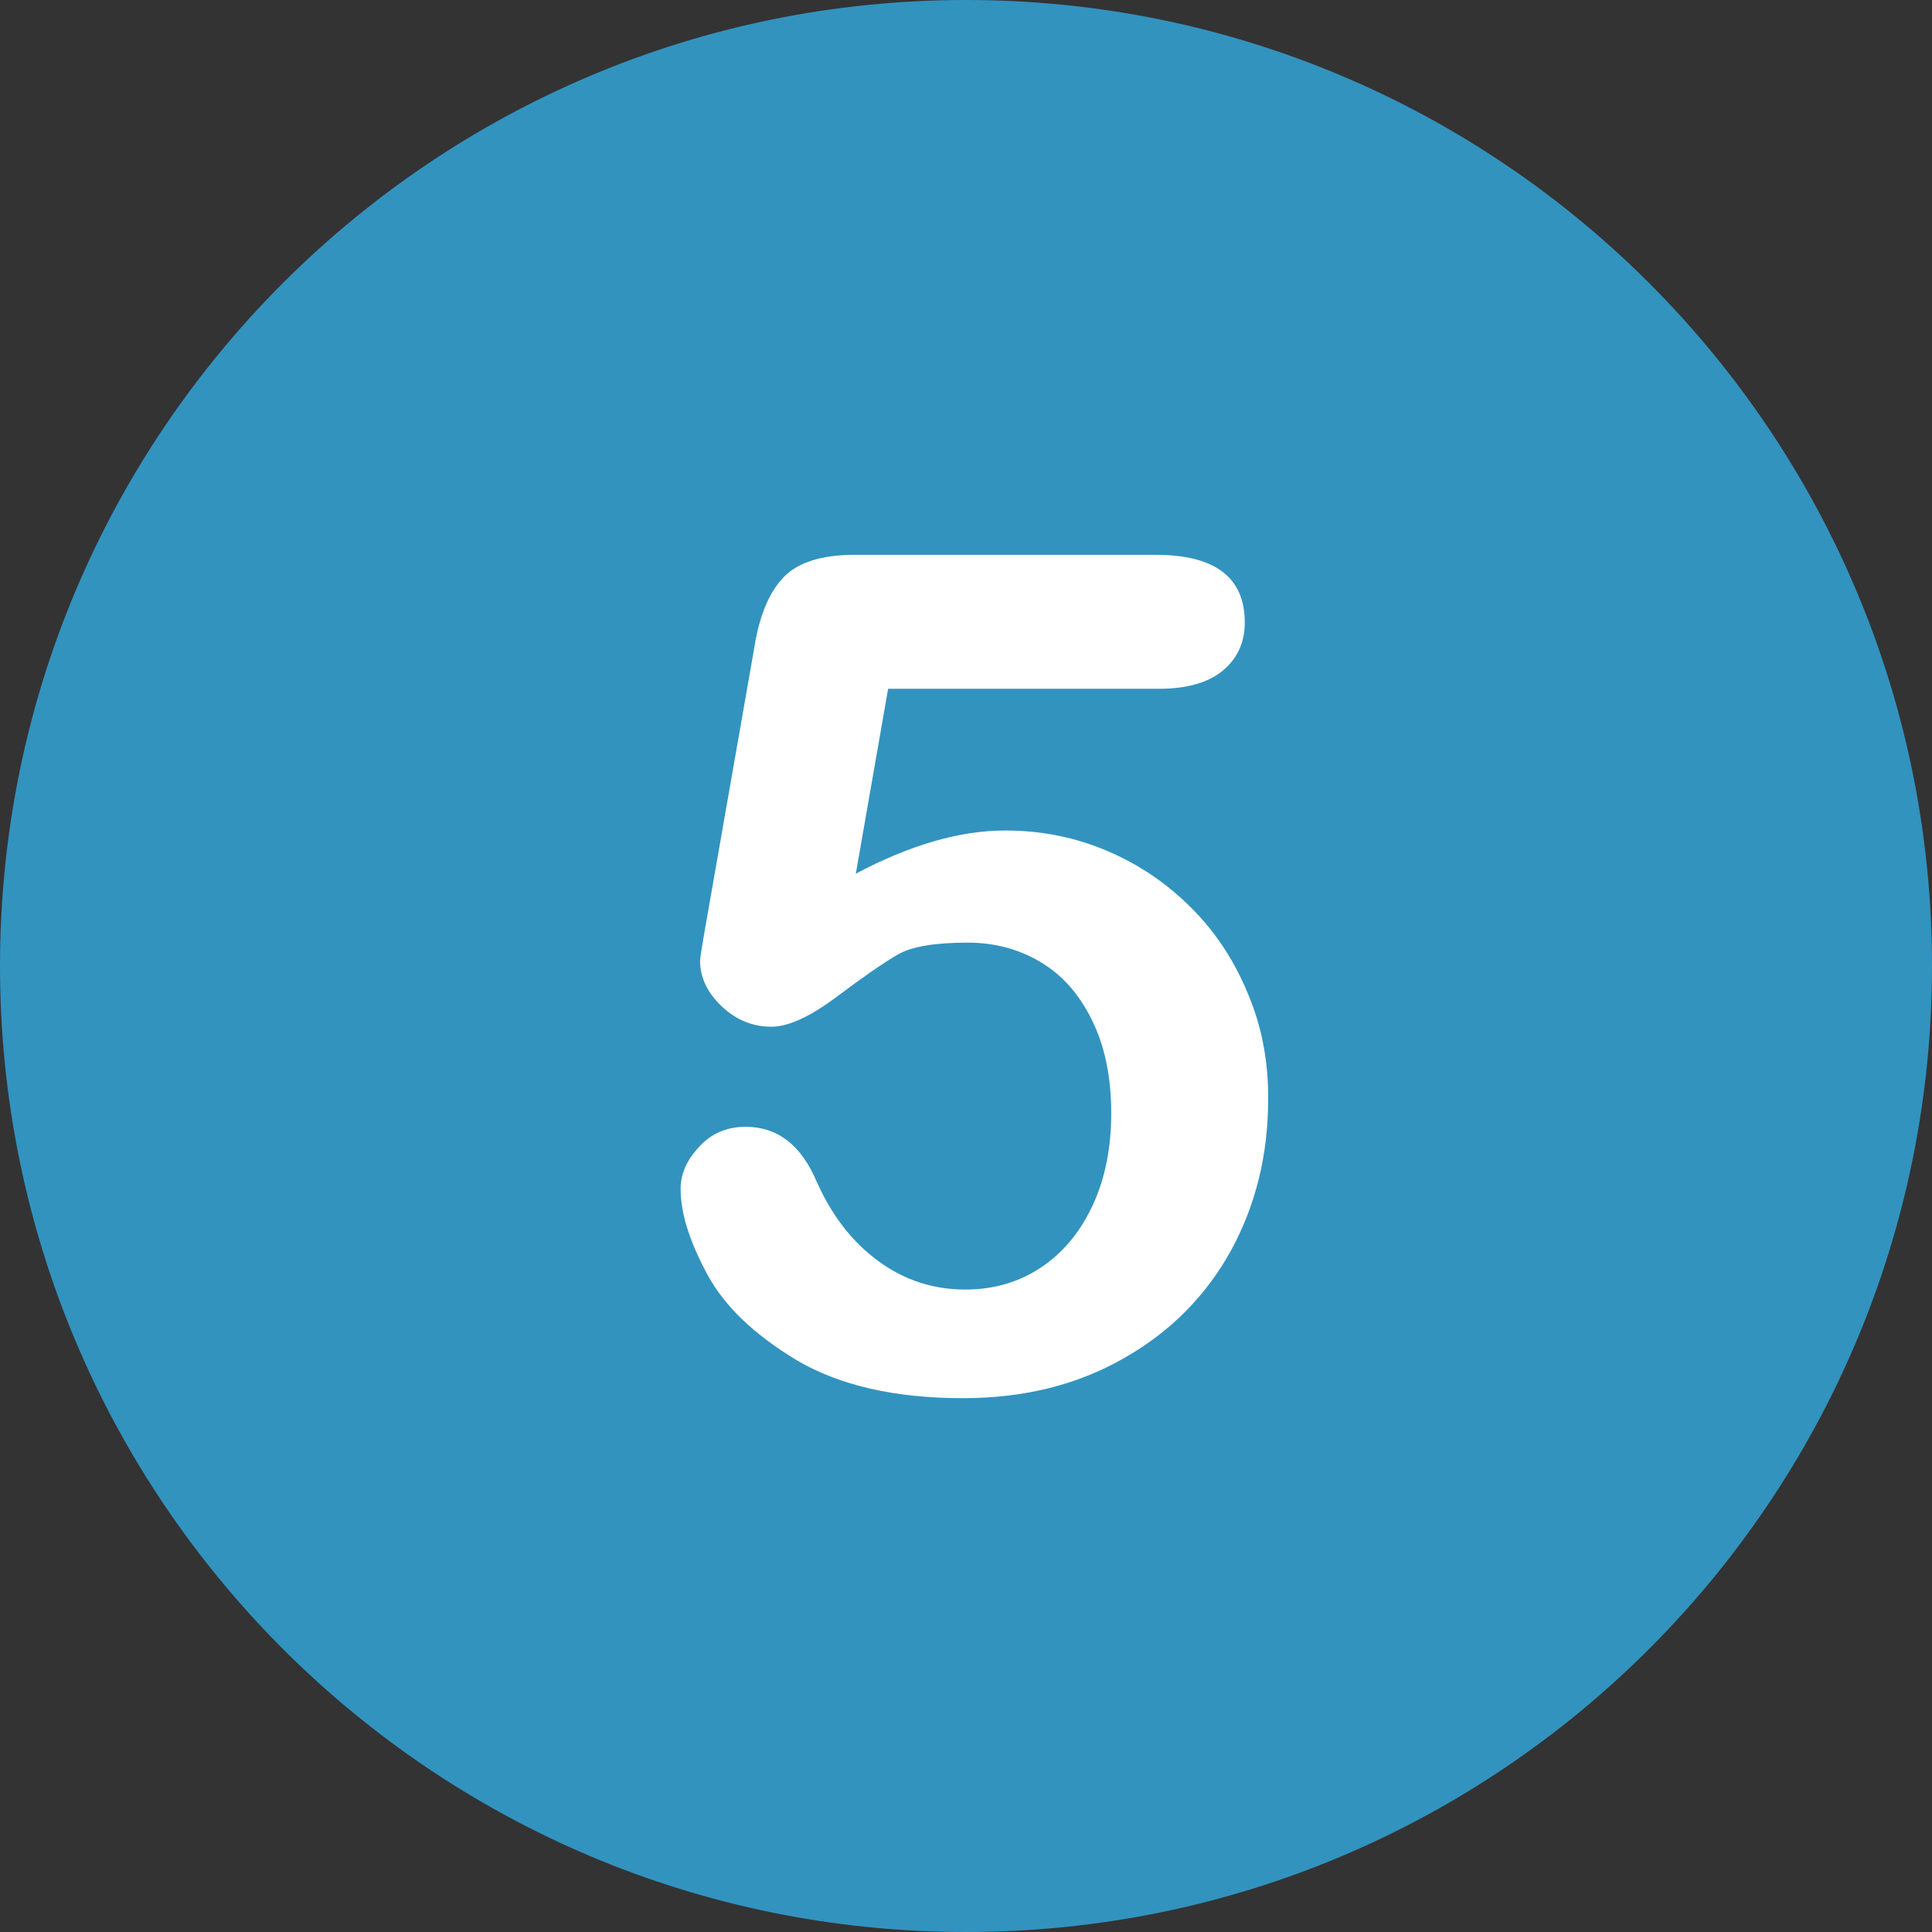 <?xml version="1.0" encoding="UTF-8"?>
<!DOCTYPE svg PUBLIC "-//W3C//DTD SVG 1.1//EN" "http://www.w3.org/Graphics/SVG/1.1/DTD/svg11.dtd">
<!-- Creator: CorelDRAW 2018 (64-Bit) -->
<svg xmlns="http://www.w3.org/2000/svg" xml:space="preserve" width="270.933mm" height="270.933mm" version="1.1" style="shape-rendering:geometricPrecision; text-rendering:geometricPrecision; image-rendering:optimizeQuality; fill-rule:evenodd; clip-rule:evenodd"
viewBox="0 0 26823.98 26823.98"
 xmlns:xlink="http://www.w3.org/1999/xlink">
 <rect x="0" y="0" width="26823.98" height="26823.98" fill="#333333" stroke="none"/>
 <defs>
  <style type="text/css">
   <![CDATA[
    .fil0 {fill:#3293BF;fill-rule:nonzero}
    .fil1 {fill:white;fill-rule:nonzero}
   ]]>
  </style>
 </defs>
 <g id="Warstwa_x0020_1">
  <g id="_2180060122304">
   <path class="fil0" d="M13411.99 0c-7406.03,0 -13411.99,6005.96 -13411.99,13411.99 0,7406.03 6005.96,13411.99 13411.99,13411.99 7406.03,0 13411.99,-6005.96 13411.99,-13411.99 0,-7406.03 -6005.96,-13411.99 -13411.99,-13411.99zm0 0z"/>
   <path class="fil1" d="M17325.87 13795.78c-189.24,-459.51 -448.73,-854.07 -783.81,-1189.29 -335.22,-335.09 -719.01,-600.03 -1162.29,-789.27 -443.27,-189.23 -913.7,-286.51 -1421.77,-286.51 -632.51,0 -1324.5,200.01 -2075.84,600.03l448.59 -2567.68 3762.58 0c389.24,0 686.54,-86.5 886.55,-254.18 200.01,-167.55 302.74,-389.11 302.74,-664.84 0,-627.05 -410.79,-940.71 -1238,-940.71l-4178.69 0c-454.05,0 -783.82,102.74 -983.83,308.21 -200.01,205.47 -340.67,535.24 -410.93,989.29l-664.84 3794.9c-59.48,335.21 -86.5,513.53 -86.5,540.55 0,237.94 102.6,448.73 302.75,637.96 200.01,189.23 432.36,281.06 686.54,281.06 237.8,0 540.55,-140.53 908.1,-416.26 367.69,-275.74 648.75,-470.29 843.3,-583.81 194.69,-113.51 518.99,-167.54 973.04,-167.54 367.69,0 702.77,86.5 1005.52,264.82 302.74,178.45 540.68,443.27 719,805.5 178.46,356.78 270.28,789.27 270.28,1297.35 0,470.43 -81.04,892 -248.58,1259.55 -167.68,367.69 -400.02,659.53 -708.23,870.45 -308.07,210.79 -664.97,318.85 -1070.32,318.85 -443.27,0 -843.29,-129.62 -1205.52,-394.57 -356.78,-259.49 -643.29,-627.05 -854.21,-1097.34 -216.11,-513.67 -545.87,-767.71 -989.15,-767.71 -259.49,0 -475.74,91.96 -643.42,275.73 -173,183.77 -259.37,378.47 -259.37,583.81 0,340.53 124.29,729.78 367.56,1183.97 243.26,454.05 664.84,848.62 1248.78,1200.07 589.25,346 1356.83,524.32 2302.87,524.32 843.29,0 1589.31,-183.77 2238.06,-556.79 648.75,-367.55 1140.59,-870.31 1486.58,-1497.35 340.54,-627.19 513.53,-1324.5 513.53,-2092.08 5.47,-518.99 -86.49,-1010.97 -281.05,-1470.48z"/>
  </g>
 </g>
</svg>
